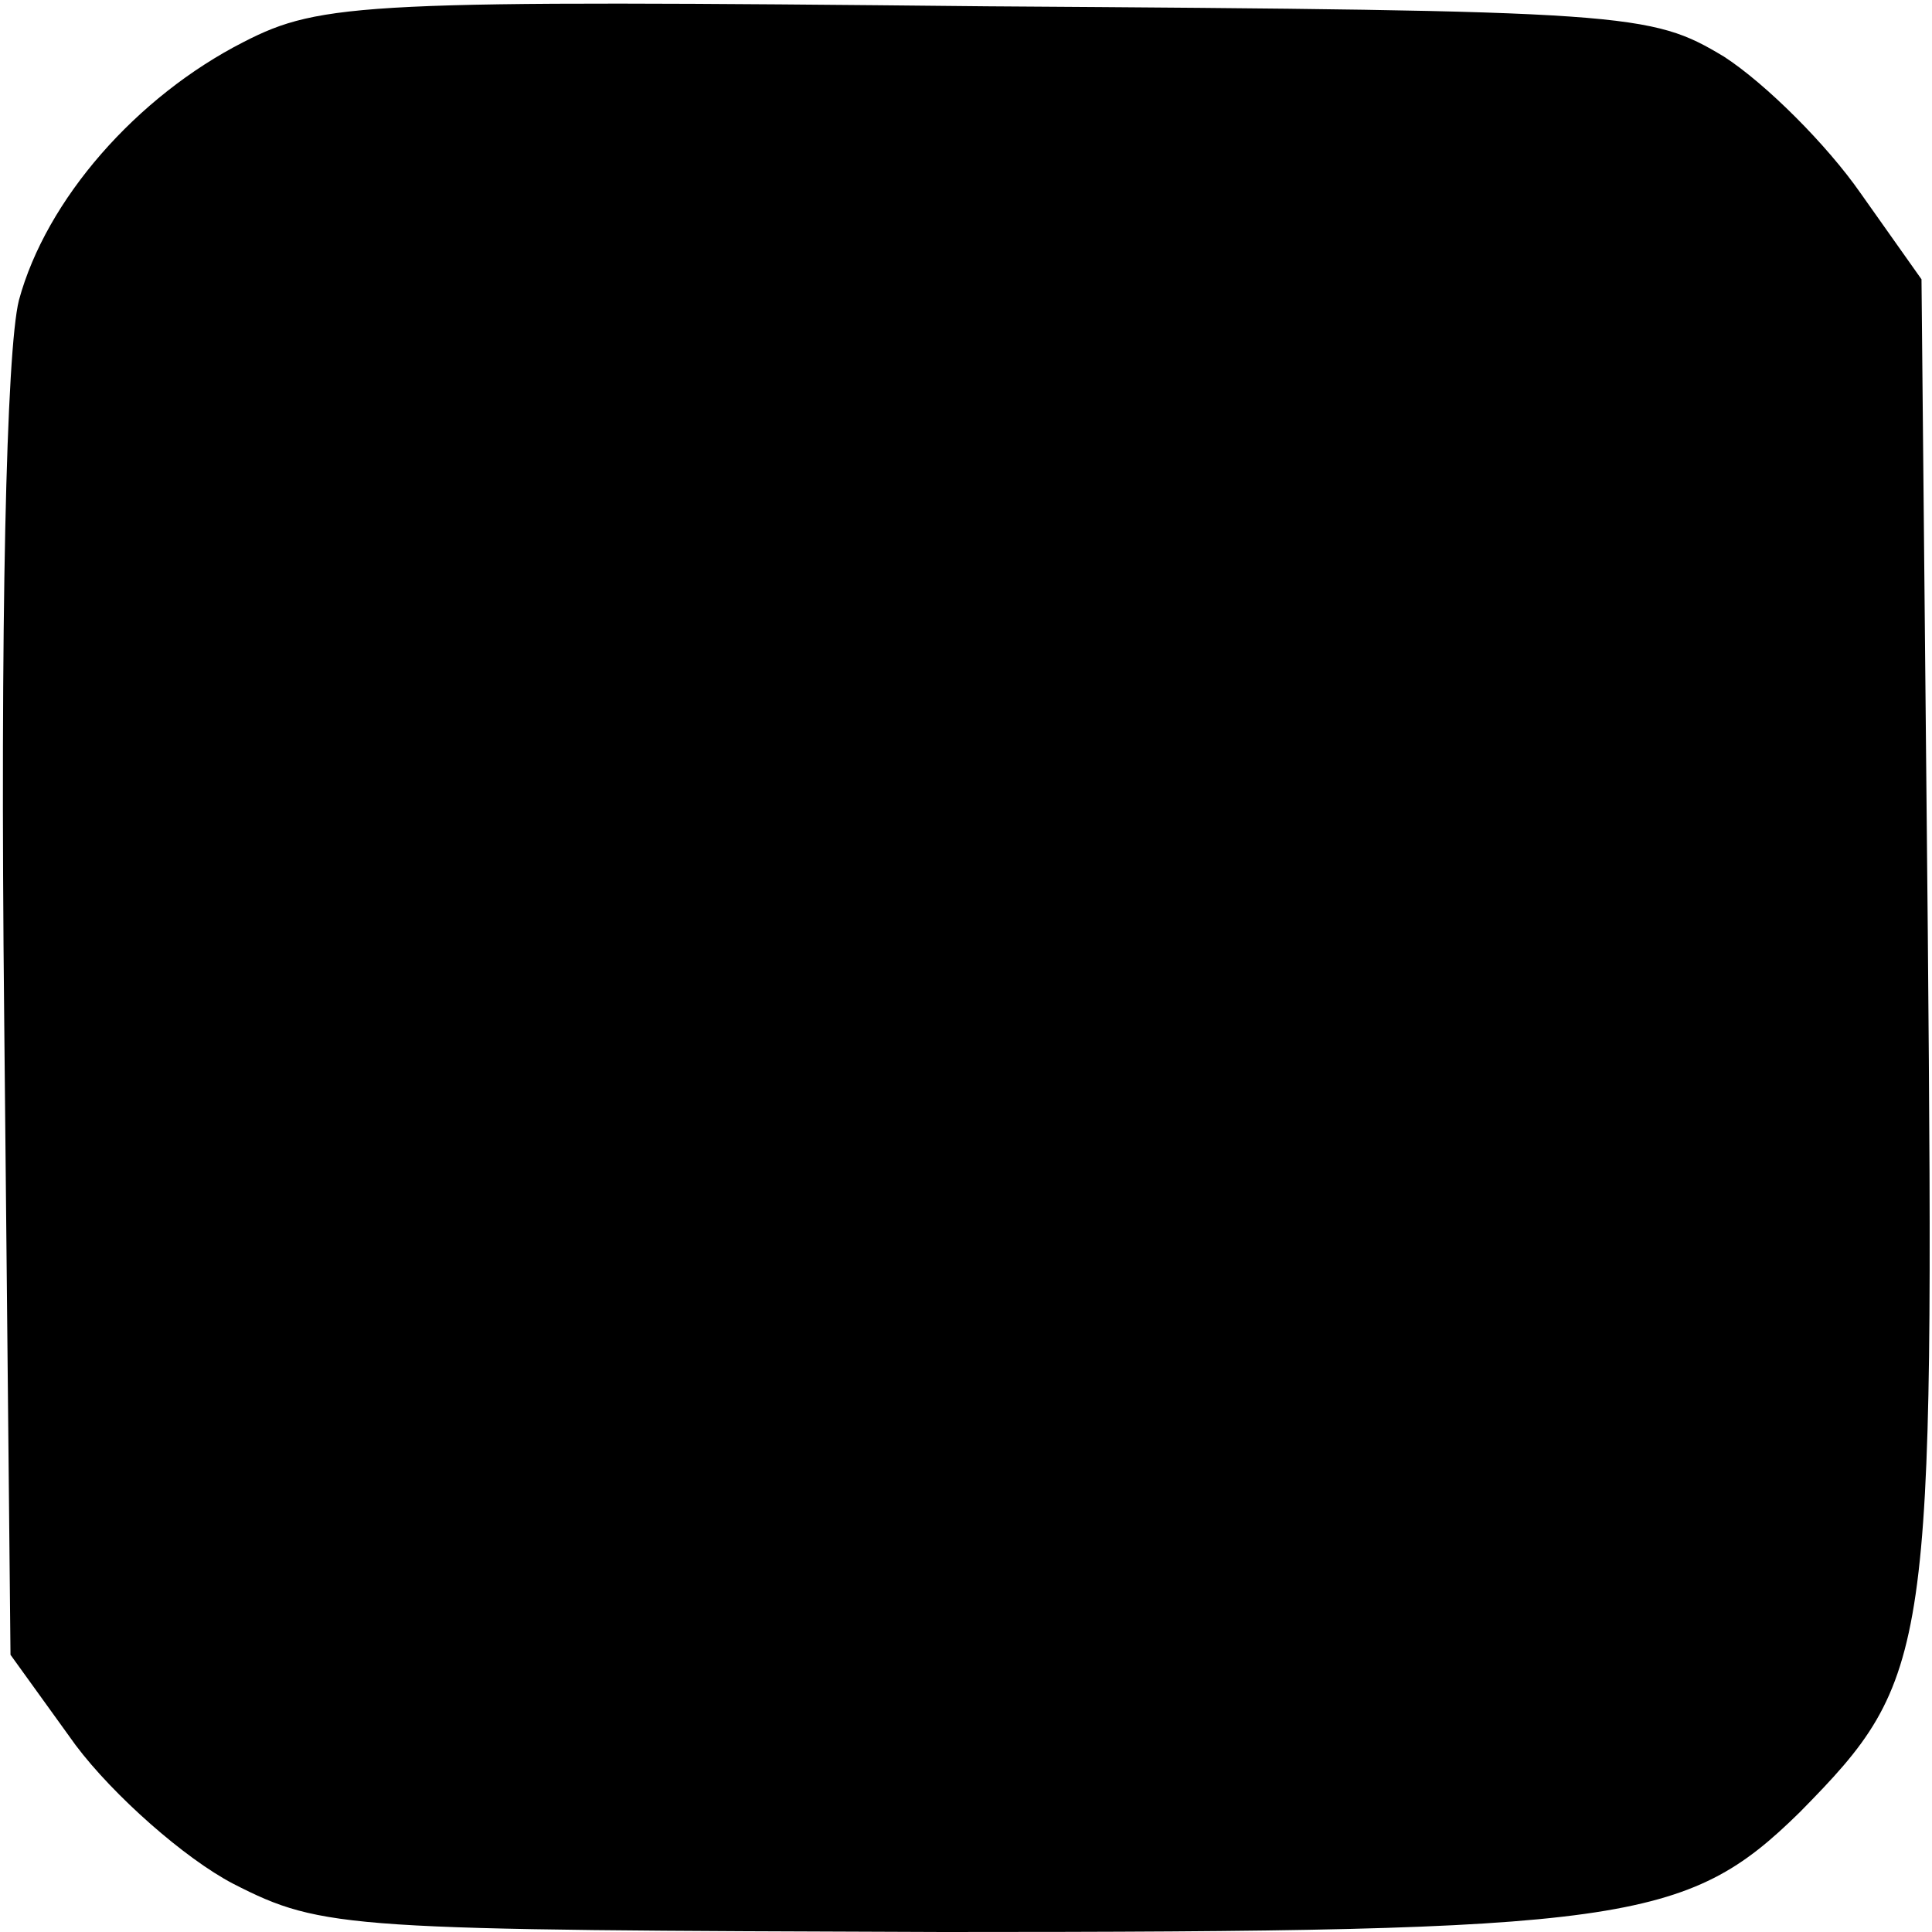 <?xml version="1.0" standalone="no"?>
<!DOCTYPE svg PUBLIC "-//W3C//DTD SVG 20010904//EN"
 "http://www.w3.org/TR/2001/REC-SVG-20010904/DTD/svg10.dtd">
<svg version="1.0" xmlns="http://www.w3.org/2000/svg"
 width="92pt" height="92pt" viewBox="0 0 92 92"
 preserveAspectRatio="xMidYMid meet">
<g transform="translate(0,92) scale(0.1,-0.1)"
fill="#000000" stroke="none">
<path d="M116 900 c-51 -26 -94 -75 -107 -123 -6 -24 -9 -153 -7 -342 l3 -303
31 -43 c18 -24 52 -54 75 -66 43 -22 54 -22 338 -23 325 0 354 4 408 57 63 64
64 74 61 419 l-3 311 -29 41 c-16 23 -45 52 -65 65 -35 21 -44 22 -351 24
-296 3 -317 2 -354 -17z"/>
</g>
</svg>
